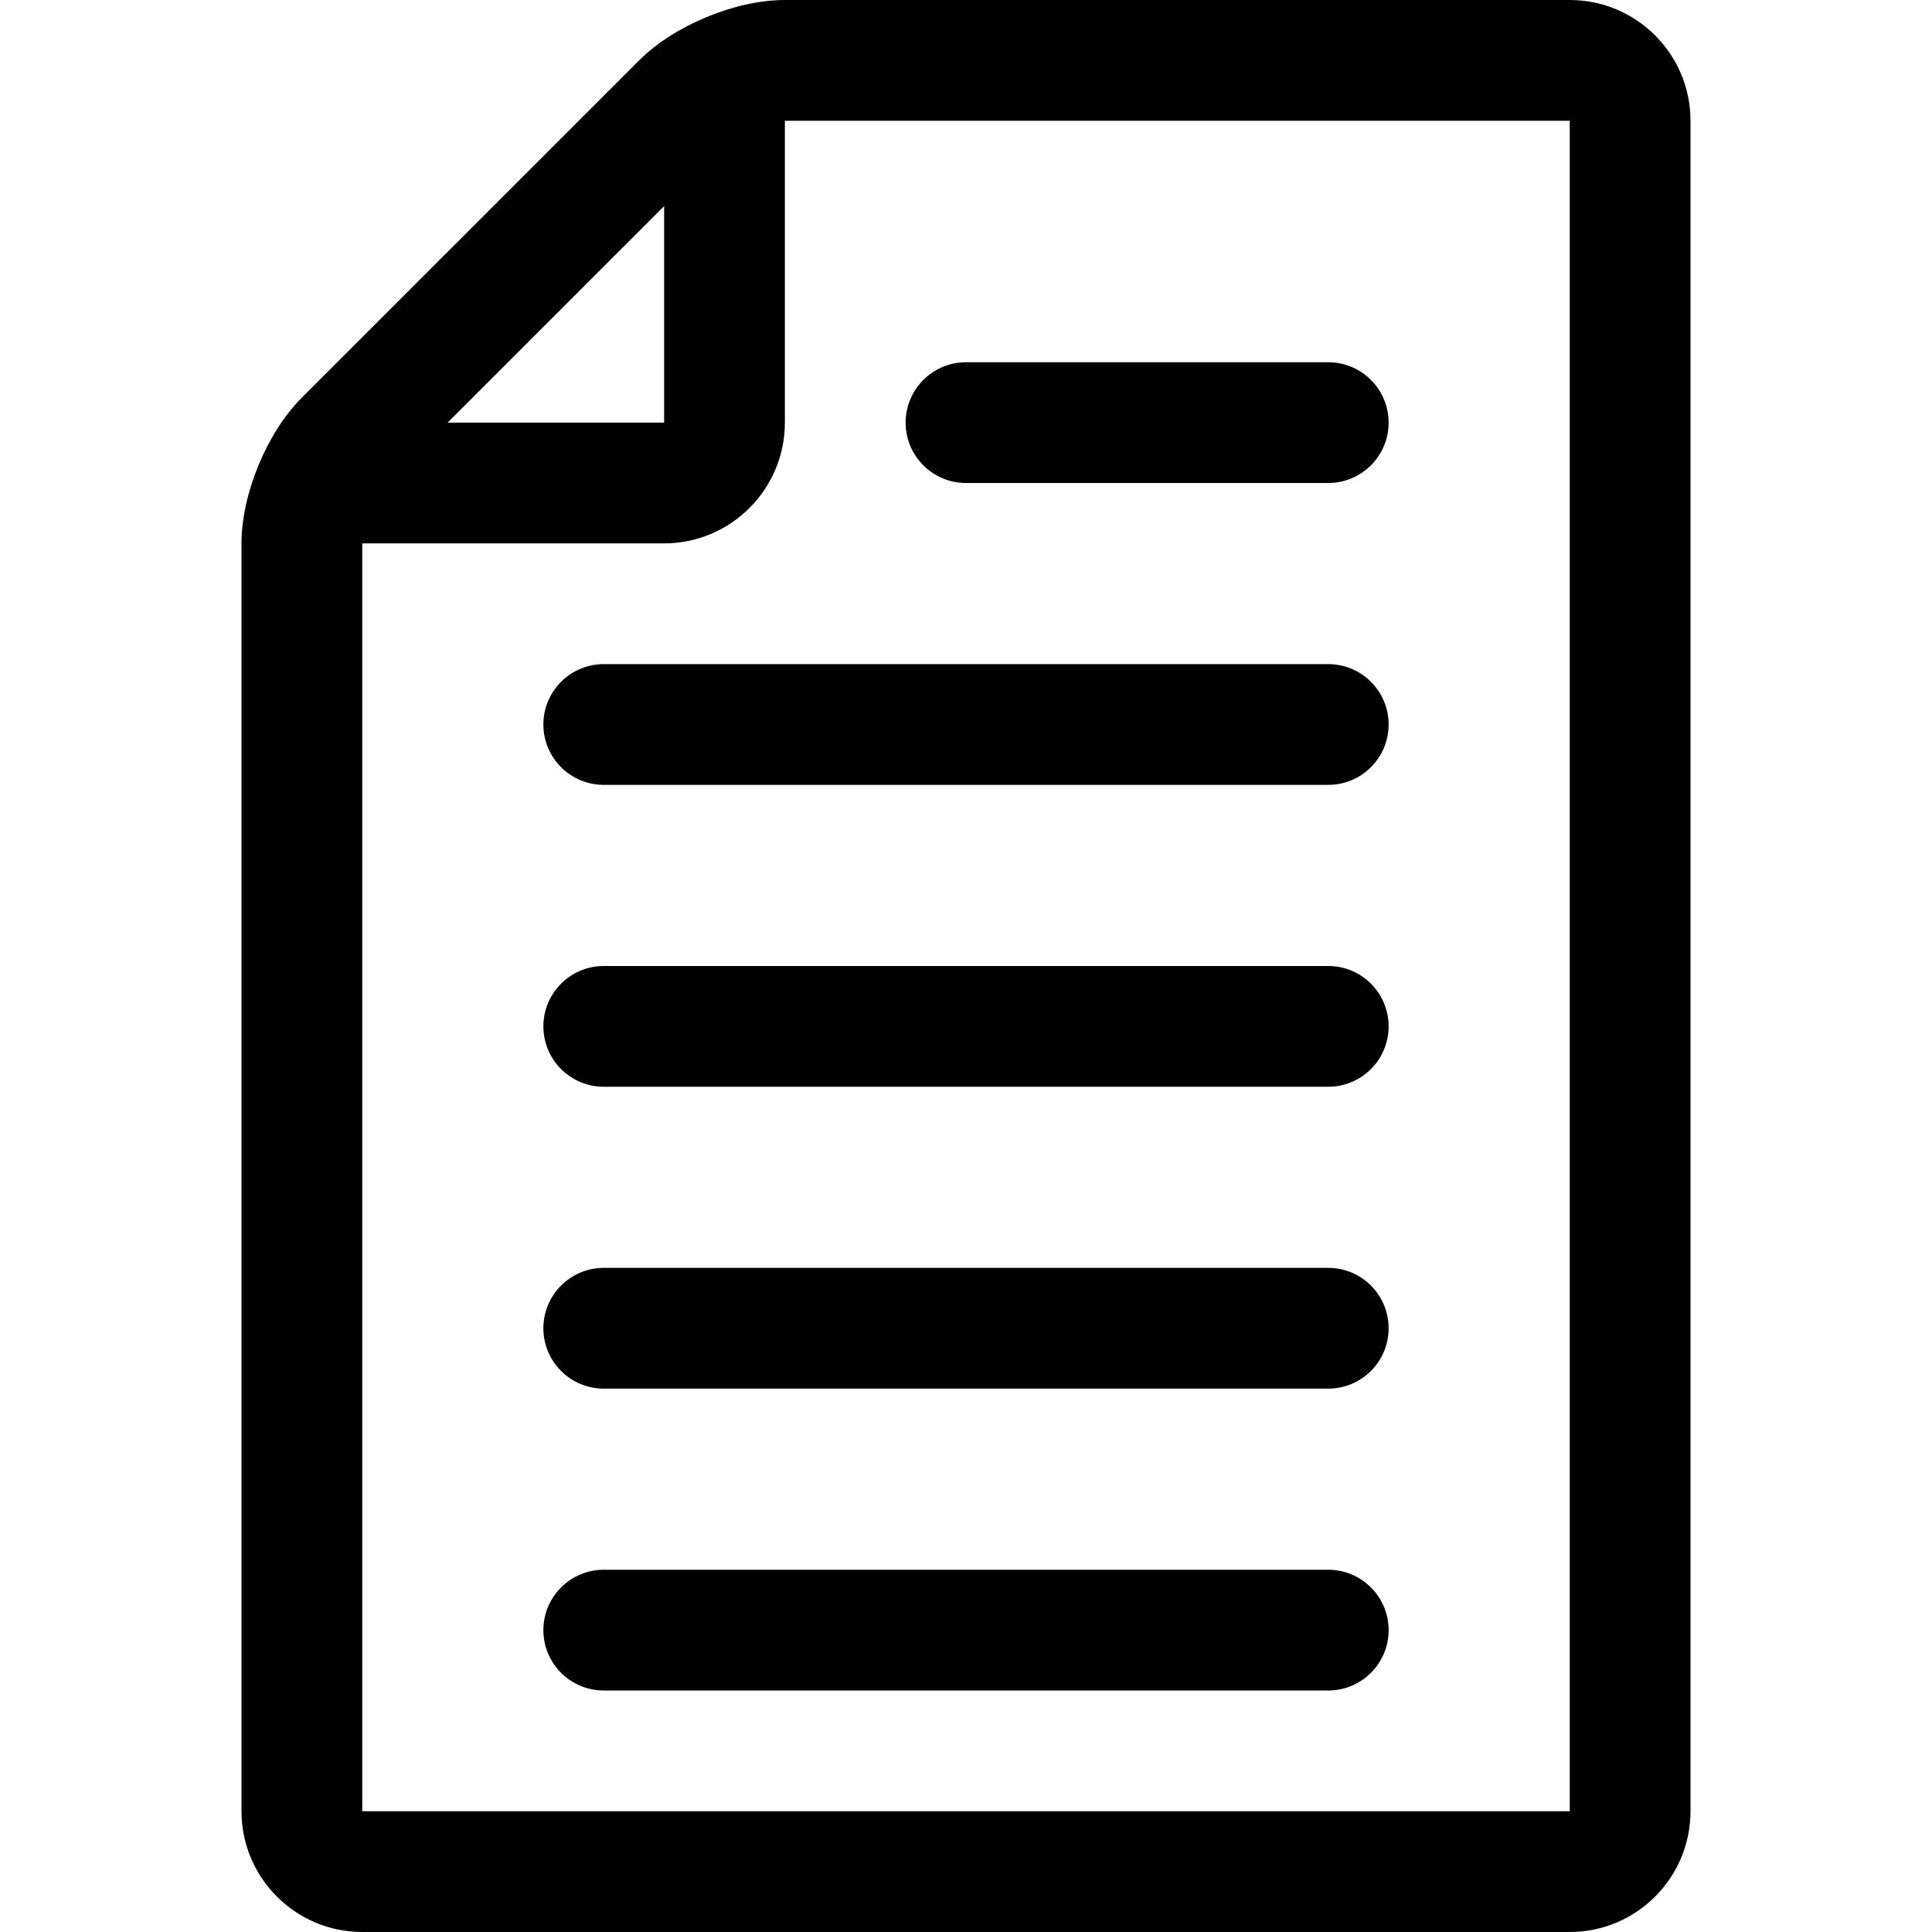 <?xml version="1.0" encoding="utf-8"?>
<!-- Скачано с сайта svg4.ru / Downloaded from svg4.ru -->
<!DOCTYPE svg PUBLIC "-//W3C//DTD SVG 1.1//EN" "http://www.w3.org/Graphics/SVG/1.1/DTD/svg11.dtd">
<svg fill="#000000" version="1.1" id="Ebene_1" xmlns="http://www.w3.org/2000/svg" xmlns:xlink="http://www.w3.org/1999/xlink" 
	 width="800px" height="800px" viewBox="0 0 64 64" enable-background="new 0 0 64 64" xml:space="preserve">
<g>
	<path d="M52,64c2.206,0,4-1.794,4-4V4c0-2.206-1.794-4-4-4H26c-1.638,0-3.668,0.841-4.828,2L10,13.171C8.841,14.33,8,16.36,8,18v42
		c0,2.206,1.794,4,4,4H52z M52,4l0,56h0H12V18h10c2.206,0,4-1.794,4-4V4H52z M22,6.828V14h-7.172L22,6.828z"/>
	<path d="M32,16h12c1.104,0,2-0.896,2-2s-0.896-2-2-2H32c-1.104,0-2,0.896-2,2S30.896,16,32,16z"/>
	<path d="M44,22H20c-1.104,0-2,0.896-2,2s0.896,2,2,2h24c1.104,0,2-0.896,2-2S45.104,22,44,22z"/>
	<path d="M44,32H20c-1.104,0-2,0.896-2,2s0.896,2,2,2h24c1.104,0,2-0.896,2-2S45.104,32,44,32z"/>
	<path d="M44,42H20c-1.104,0-2,0.896-2,2s0.896,2,2,2h24c1.104,0,2-0.896,2-2S45.104,42,44,42z"/>
	<path d="M44,52H20c-1.104,0-2,0.896-2,2s0.896,2,2,2h24c1.104,0,2-0.896,2-2S45.104,52,44,52z"/>
</g>
</svg>